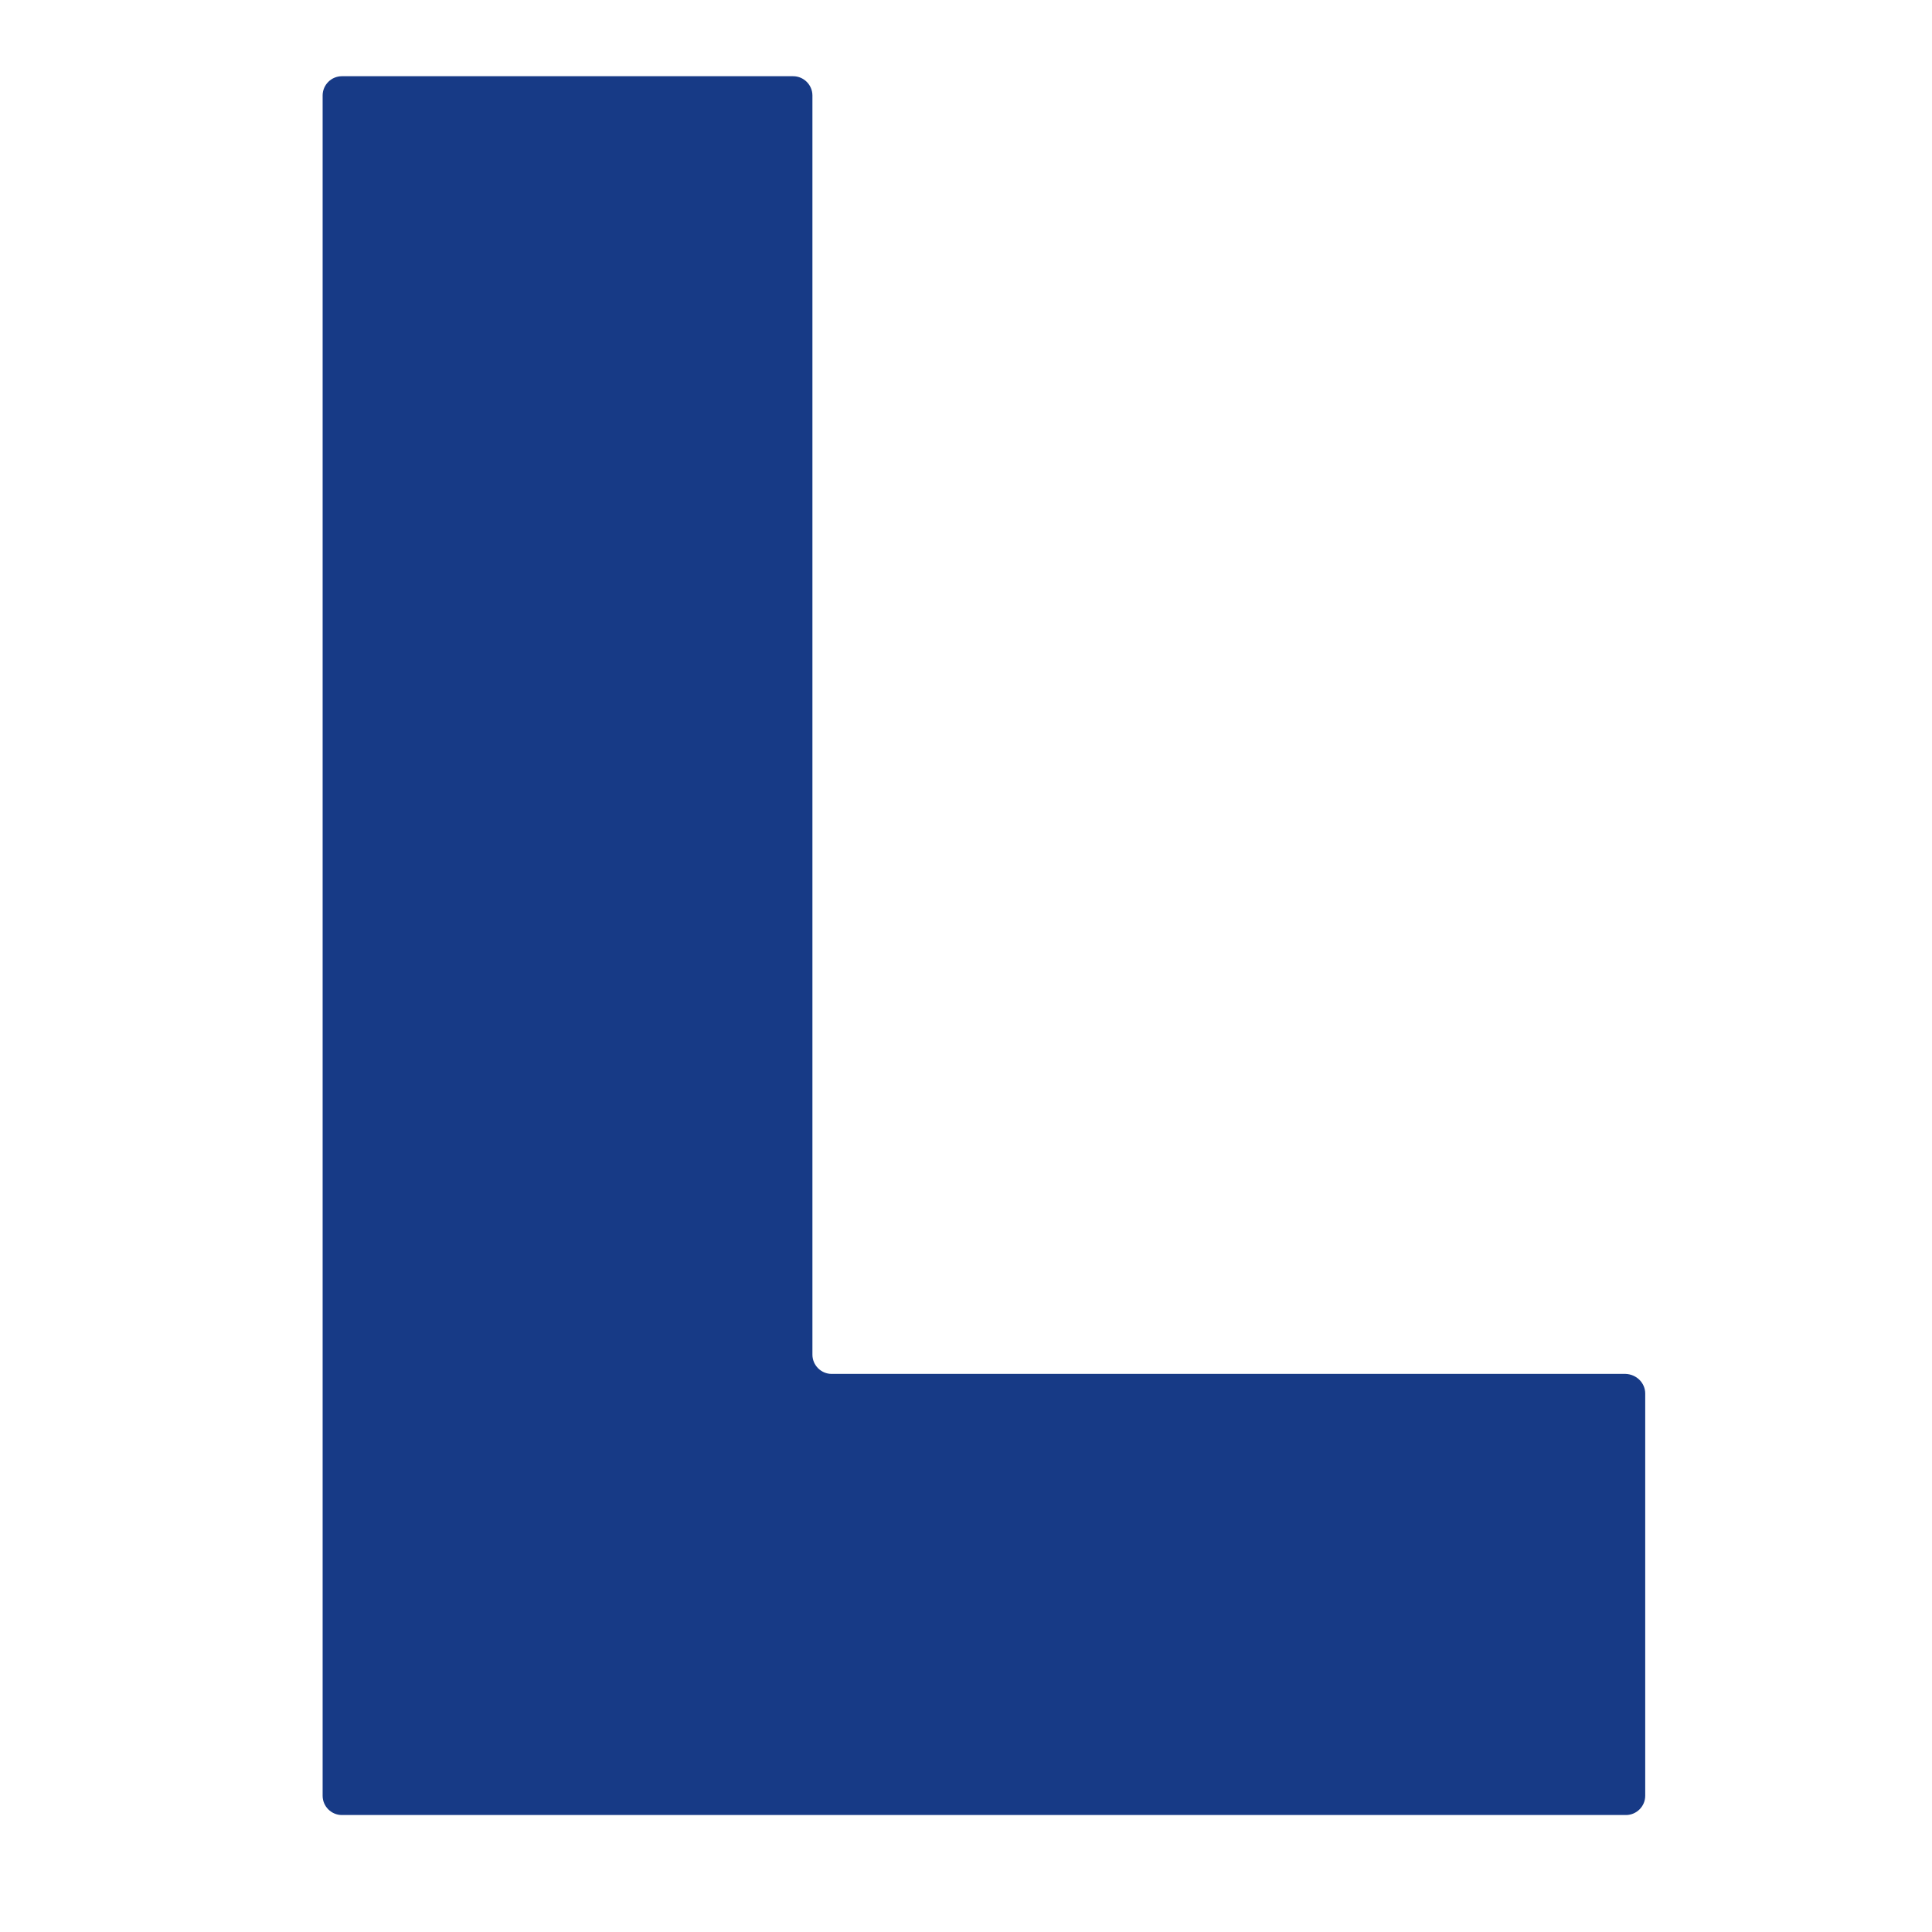 <?xml version="1.0" encoding="utf-8"?>
<!-- Generator: Adobe Illustrator 26.4.1, SVG Export Plug-In . SVG Version: 6.00 Build 0)  -->
<svg version="1.1" id="Layer_1" xmlns="http://www.w3.org/2000/svg" xmlns:xlink="http://www.w3.org/1999/xlink" x="0px" y="0px"
	 viewBox="0 0 512 512" style="enable-background:new 0 0 512 512;" xml:space="preserve">
<style type="text/css">
	.st0{fill:#173A86;}
</style>
<path class="st0" d="M436,369.3v106.6c0,2.8-2.3,5.1-5.1,5.1l0,0H90.6c-2.8,0-5.1-2.3-5.1-5.1l0,0V25.3c0-2.8,2.3-5.1,5.1-5.1
	c0,0,0,0,0,0h119.6c2.8,0,5.1,2.3,5.1,5.1v0V359c0,2.8,2.3,5.1,5.1,5.1h0h210.4C433.7,364.2,436,366.5,436,369.3L436,369.3z"/>
</svg>
